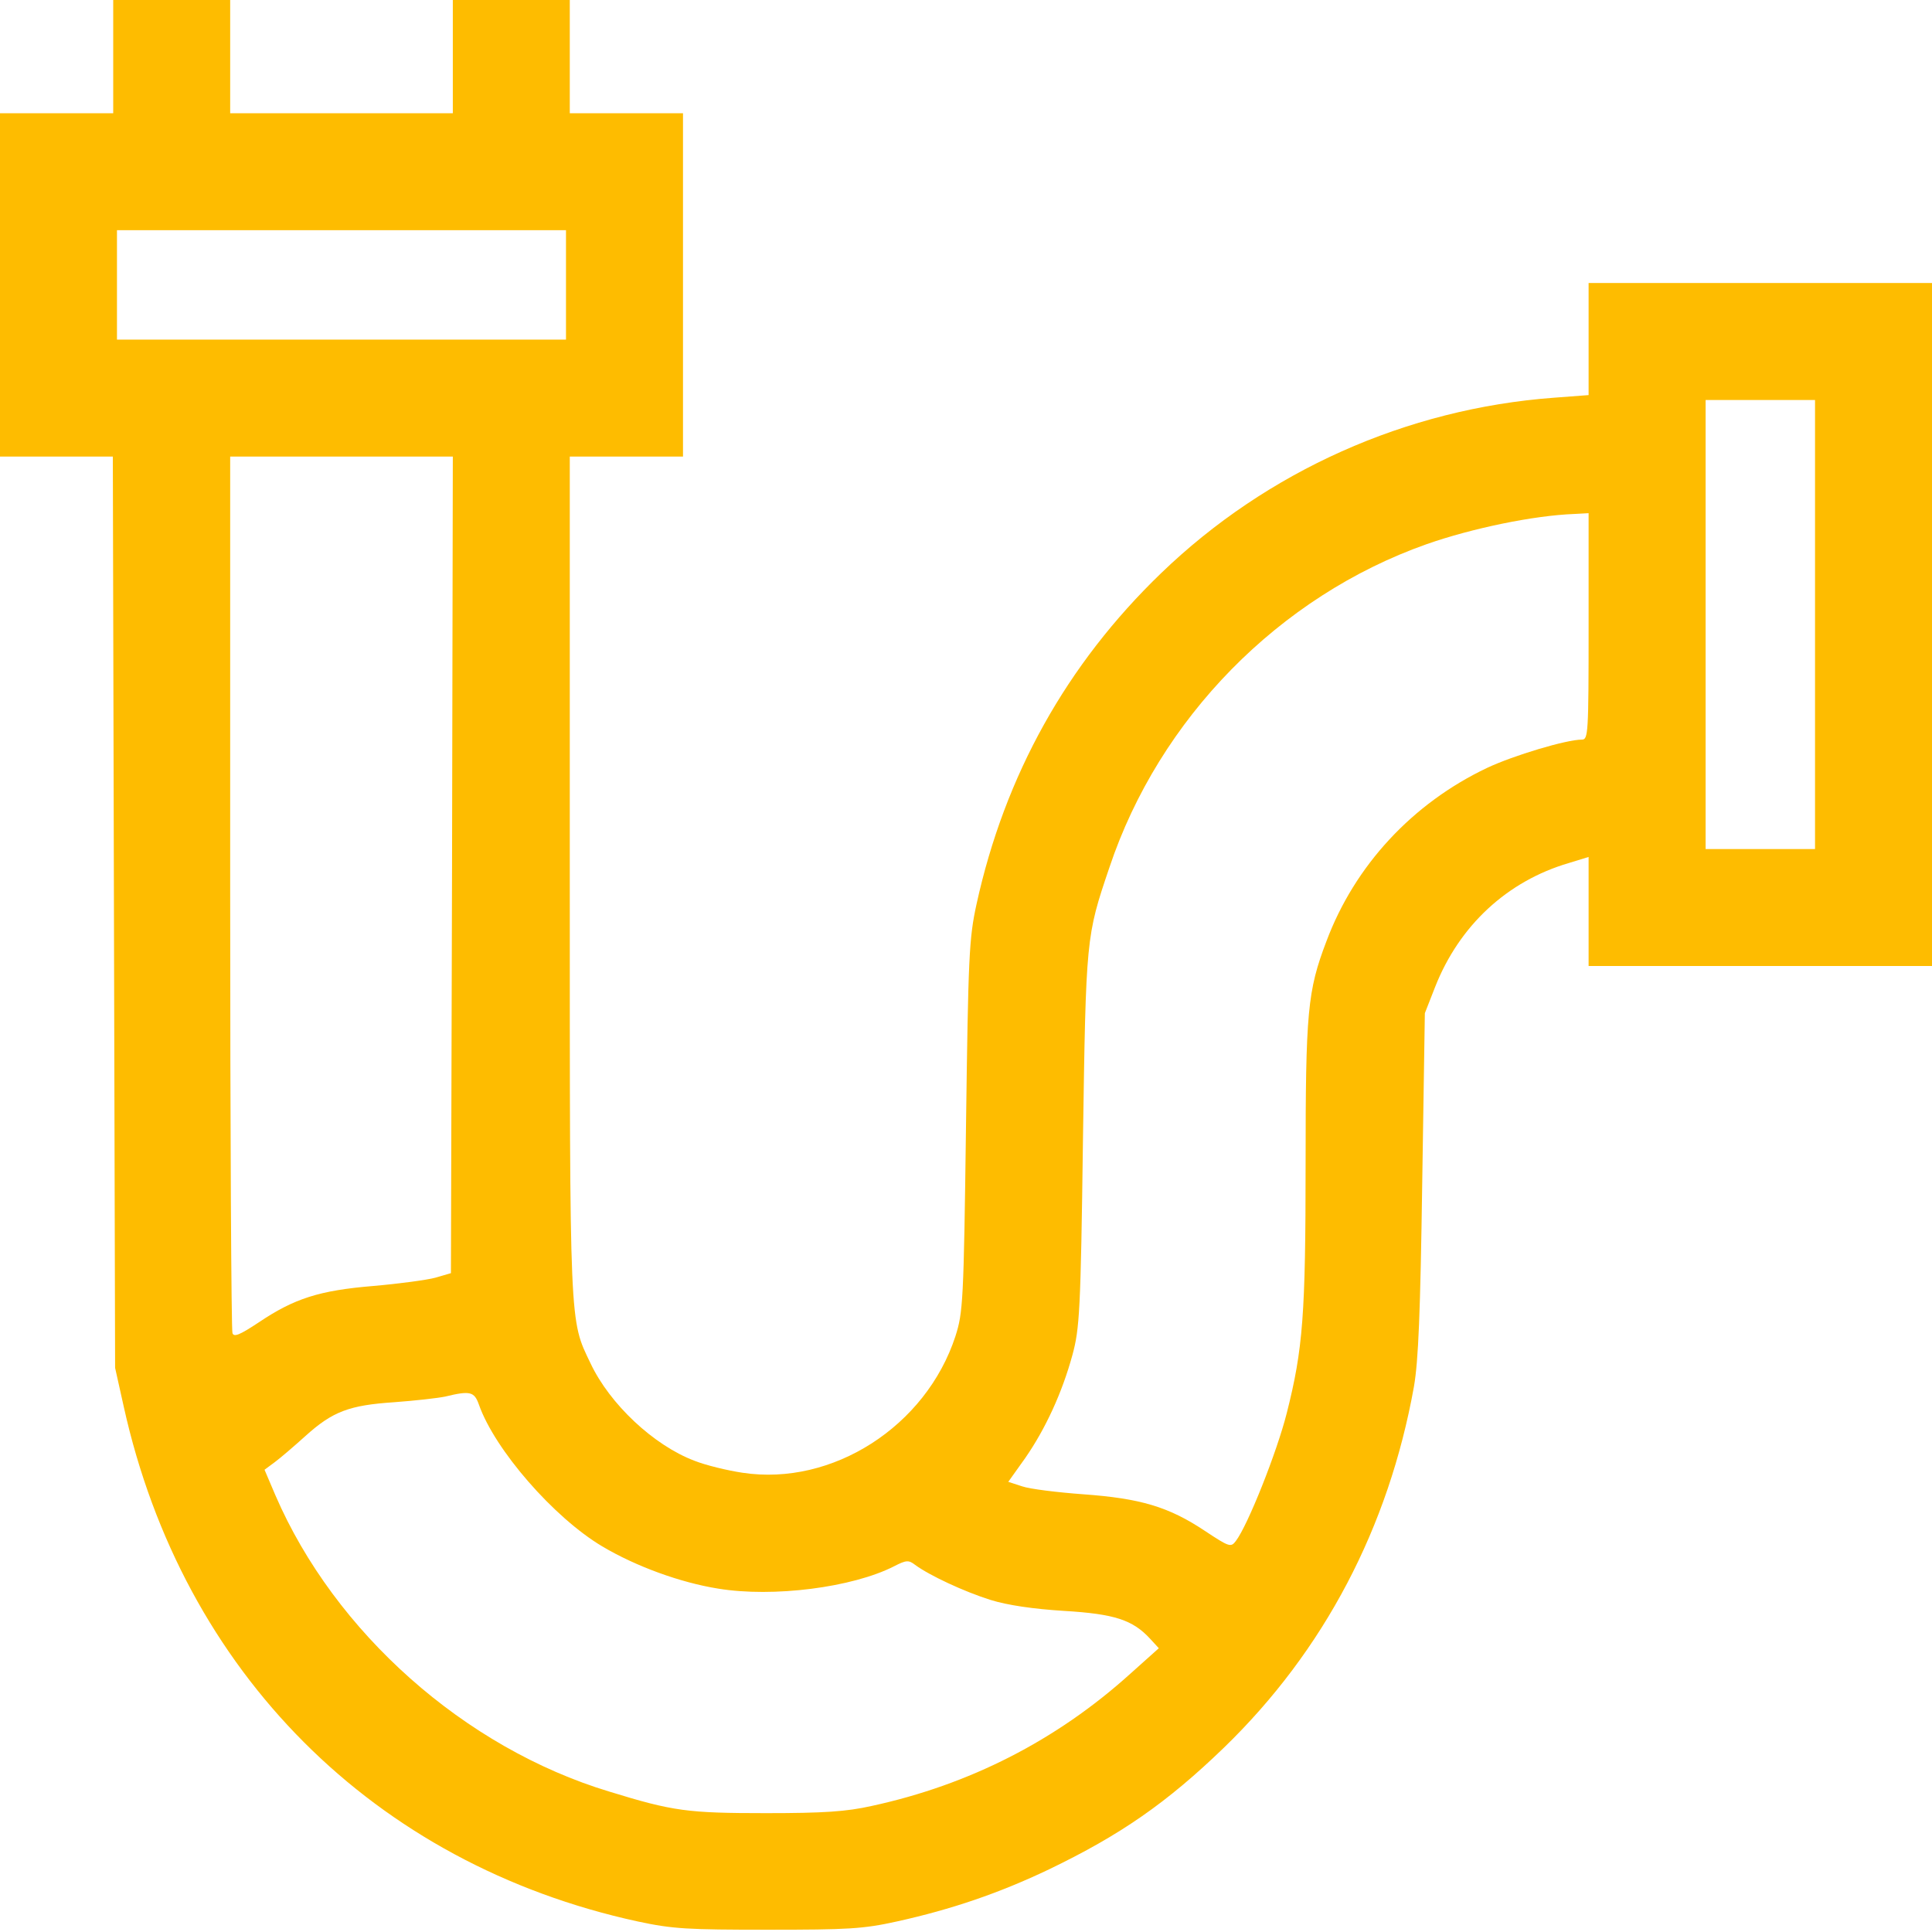 <svg width="50" height="50" viewBox="0 0 50 50" fill="none" xmlns="http://www.w3.org/2000/svg">
<g clip-path="url(#clip0_1331_6741)">
<path d="M2.93 1.465V2.93H1.465H0V7.373V11.816H1.465H2.92L2.949 23.604L2.979 35.4L3.203 36.406C4.727 43.281 9.678 48.242 16.504 49.727C17.412 49.922 17.803 49.941 19.873 49.941C21.934 49.941 22.334 49.922 23.213 49.727C24.629 49.414 25.859 48.994 27.148 48.379C28.994 47.49 30.195 46.66 31.68 45.225C34.268 42.715 35.938 39.531 36.592 35.889C36.709 35.215 36.758 33.984 36.807 30.615L36.875 26.221L37.139 25.547C37.764 23.955 39.004 22.803 40.605 22.334L41.113 22.178V23.594V25H45.557H50V16.162V7.324H45.557H41.113V8.779V10.225L40.215 10.293C36.397 10.576 32.783 12.197 30.049 14.834C27.607 17.188 26.006 20.059 25.273 23.398C25.078 24.287 25.059 24.746 25 29.15C24.941 33.701 24.922 33.965 24.727 34.58C23.965 36.914 21.543 38.467 19.219 38.115C18.828 38.057 18.262 37.92 17.969 37.803C16.914 37.402 15.781 36.338 15.283 35.283C14.736 34.141 14.746 34.453 14.746 22.676V11.816H16.211H17.676V7.373V2.93H16.211H14.746V1.465V0H13.232H11.719V1.465V2.93H8.838H5.957V1.465V0H4.443H2.93V1.465ZM14.648 7.373V8.789H8.838H3.027V7.373V5.957H8.838H14.648V7.373ZM46.973 16.162V21.973H45.557H44.141V16.162V10.352H45.557H46.973V16.162ZM11.699 22.383L11.67 32.949L11.27 33.066C11.055 33.125 10.332 33.223 9.658 33.281C8.262 33.398 7.617 33.603 6.689 34.228C6.201 34.551 6.055 34.609 6.016 34.502C5.986 34.424 5.957 29.287 5.957 23.086V11.816H8.838H11.719L11.699 22.383ZM41.113 16.211C41.113 18.994 41.103 19.141 40.938 19.141C40.537 19.141 39.17 19.551 38.486 19.873C36.553 20.791 35.059 22.402 34.326 24.365C33.838 25.645 33.789 26.191 33.789 30.107C33.789 34.033 33.721 34.912 33.301 36.572C33.047 37.578 32.295 39.473 31.982 39.883C31.855 40.049 31.816 40.039 31.182 39.619C30.244 38.994 29.512 38.779 28.037 38.672C27.363 38.623 26.65 38.535 26.455 38.467L26.094 38.35L26.533 37.734C27.061 36.973 27.49 36.035 27.754 35.068C27.939 34.385 27.969 33.945 28.027 29.492C28.105 24.258 28.105 24.238 28.711 22.451C30 18.594 33.105 15.43 36.924 14.082C38.096 13.672 39.688 13.34 40.752 13.301L41.113 13.281V16.211ZM12.393 36.348C12.803 37.52 14.336 39.277 15.586 40.02C16.455 40.537 17.607 40.957 18.584 41.113C20.01 41.348 22.061 41.084 23.135 40.537C23.457 40.371 23.516 40.371 23.682 40.498C24.053 40.772 24.951 41.191 25.635 41.406C26.074 41.543 26.748 41.641 27.539 41.69C28.848 41.768 29.316 41.924 29.766 42.412L29.99 42.656L29.248 43.32C27.344 45.039 25.088 46.191 22.559 46.738C21.904 46.885 21.318 46.924 19.824 46.924C17.793 46.924 17.422 46.875 15.771 46.367C12.021 45.234 8.662 42.246 7.129 38.701L6.846 38.037L7.109 37.842C7.256 37.734 7.607 37.432 7.9 37.168C8.613 36.523 9.043 36.367 10.205 36.289C10.742 36.25 11.338 36.182 11.523 36.143C12.168 35.986 12.275 36.016 12.393 36.348Z" fill="#FEBC00"/>
</g>
<defs>
<clipPath id="clip0_1331_6741">
<rect width="50" height="50" fill="white"/>
</clipPath>
</defs>
</svg>
